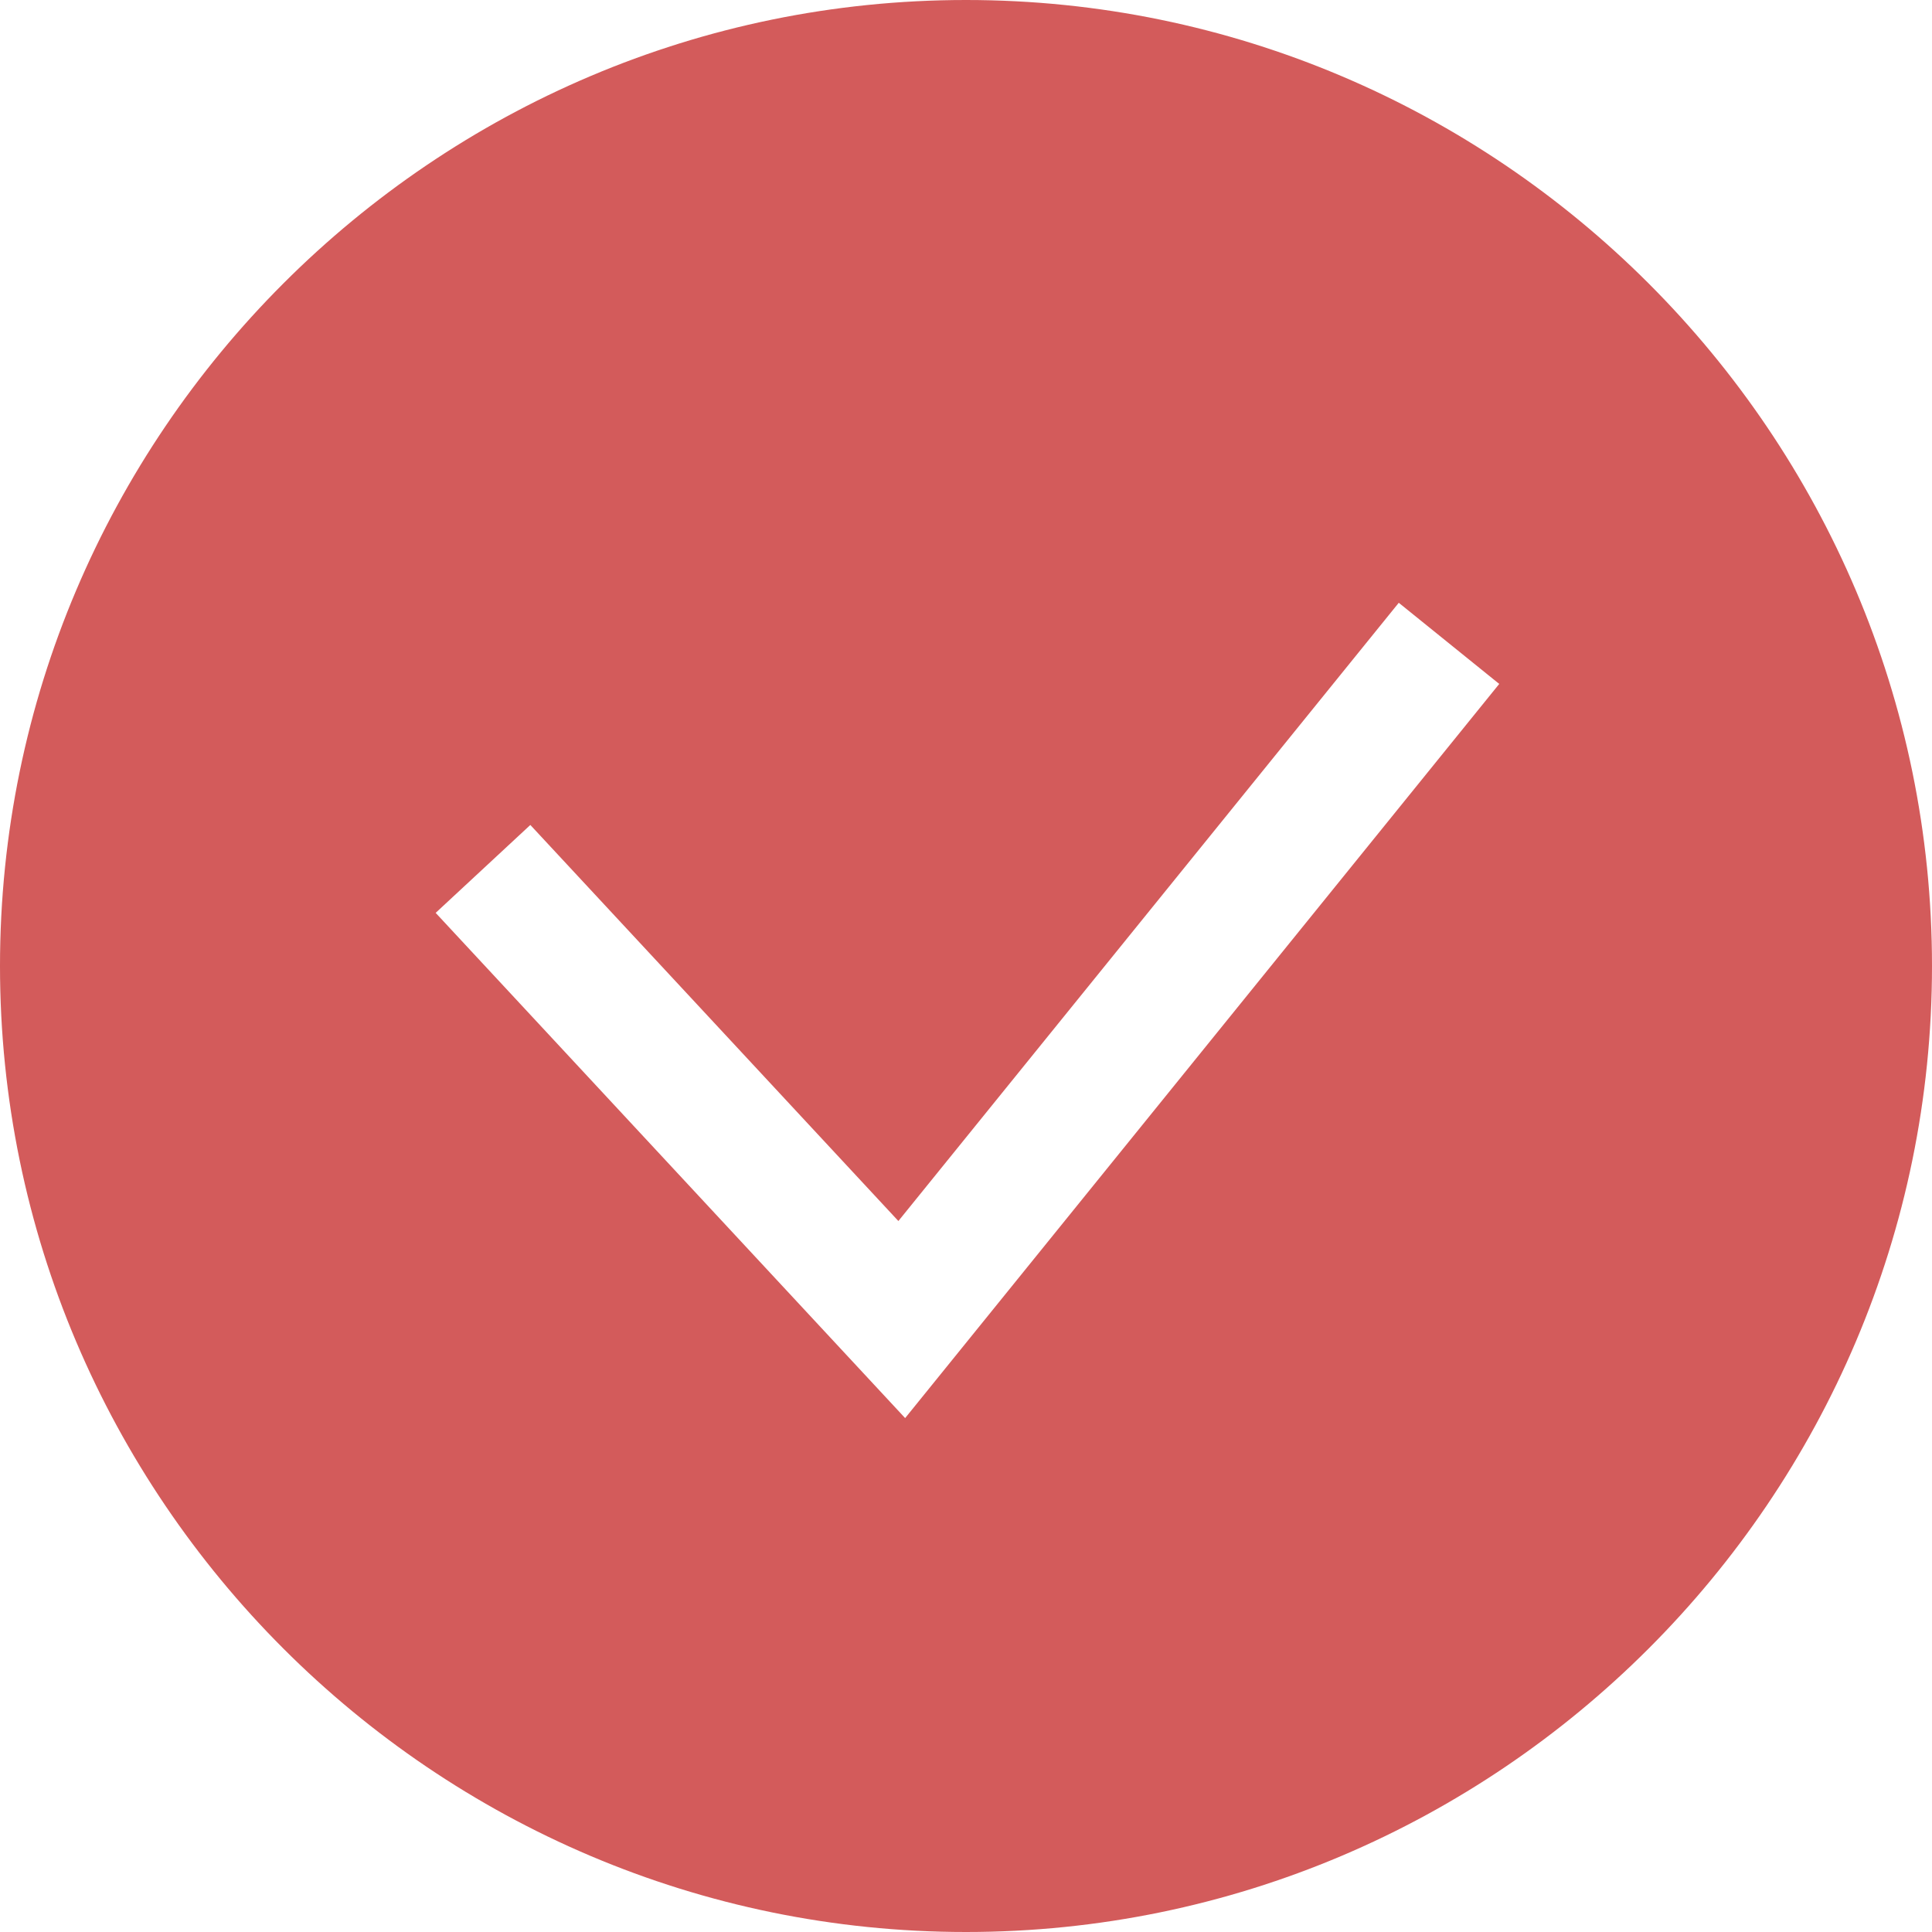 <?xml version="1.0" encoding="UTF-8"?>
<svg id="Layer_1" data-name="Layer 1" xmlns="http://www.w3.org/2000/svg" viewBox="0 0 20 20">
  <defs>
    <style>
      .cls-1 {
        fill: #d35b5b;
      }
    </style>
  </defs>
  <path class="cls-1" d="M10,0C4.49,0,0,4.49,0,10s4.49,10,10,10,10-4.49,10-10S15.51,0,10,0ZM9.37,14.68l-4.86-5.23.98-.91,3.81,4.1,5.18-6.4,1.04.84-6.15,7.6Z"/>
</svg>